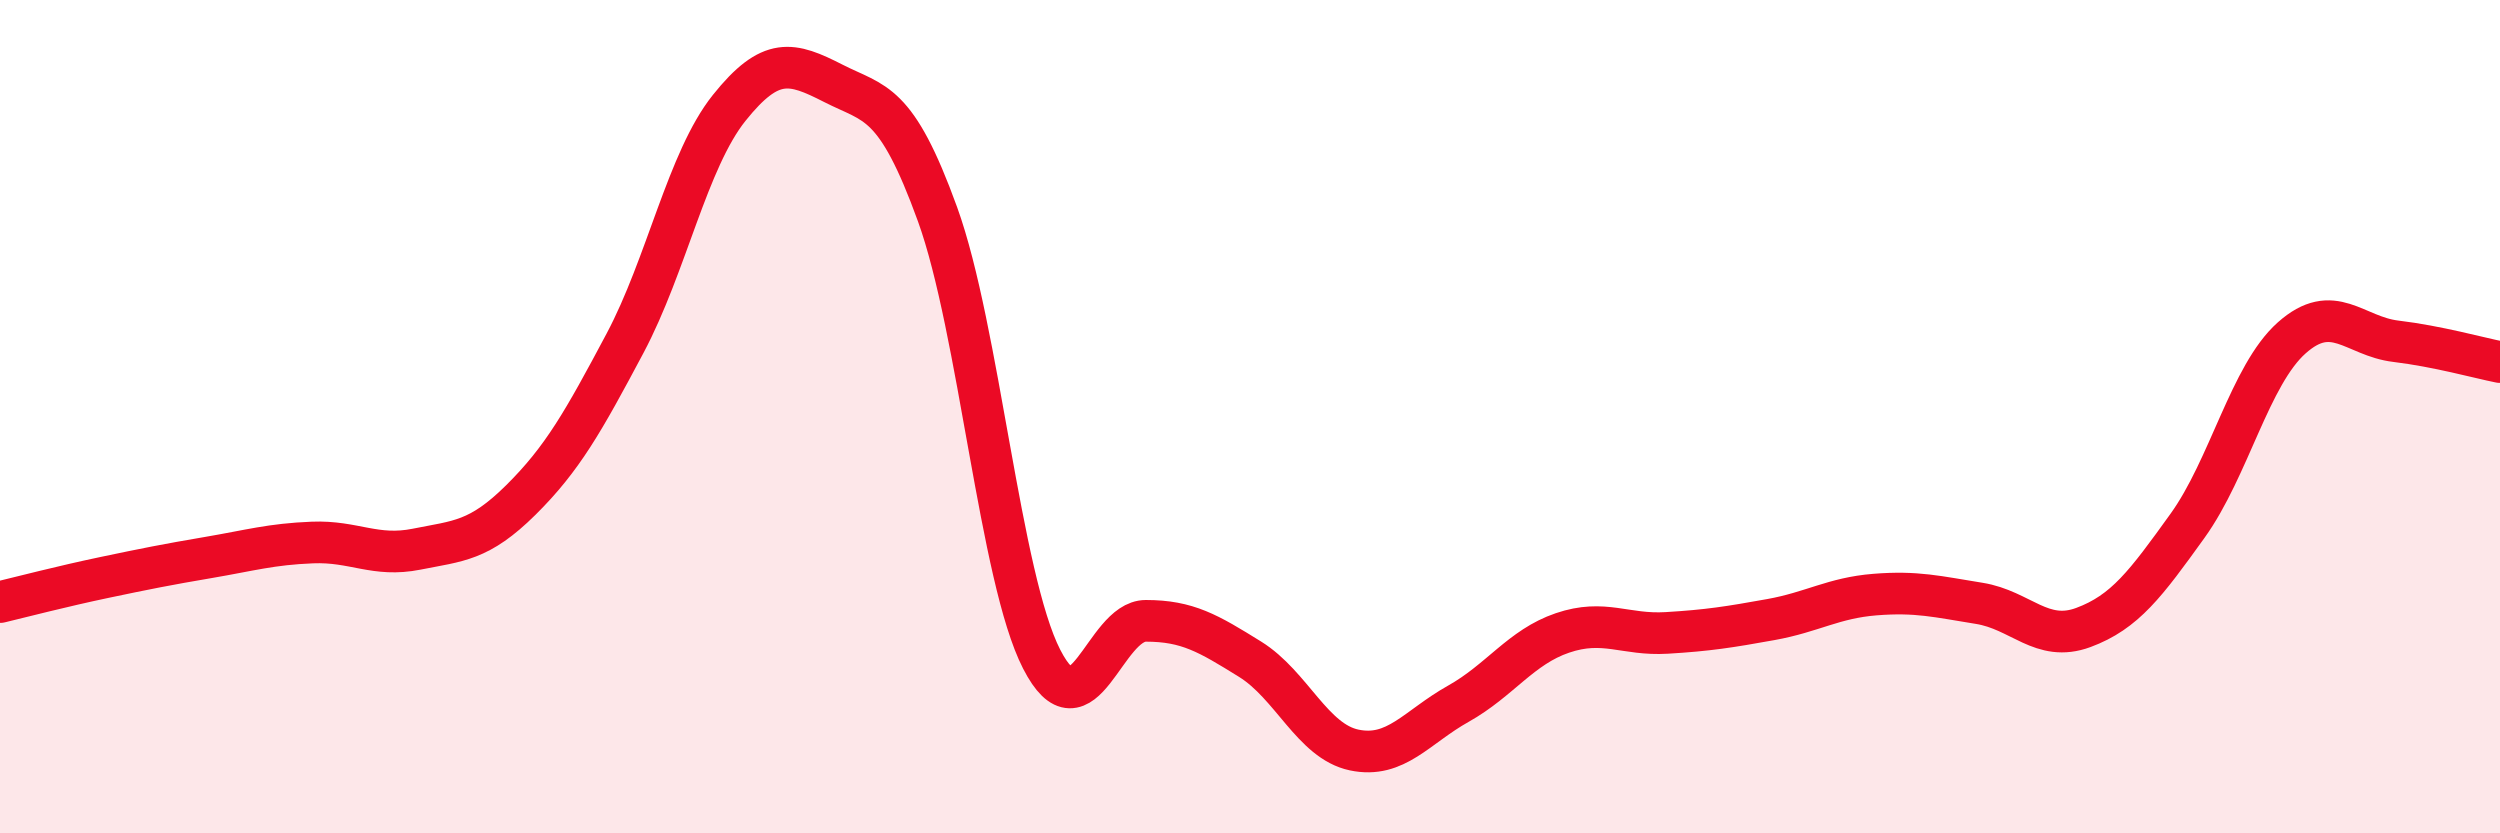 
    <svg width="60" height="20" viewBox="0 0 60 20" xmlns="http://www.w3.org/2000/svg">
      <path
        d="M 0,14.45 C 0.5,14.33 1.5,14.07 2.5,13.86 C 3.5,13.65 4,13.55 5,13.38 C 6,13.21 6.5,13.06 7.5,13.02 C 8.5,12.98 9,13.38 10,13.18 C 11,12.98 11.5,12.99 12.5,12 C 13.5,11.01 14,10.12 15,8.24 C 16,6.36 16.5,3.84 17.5,2.59 C 18.5,1.34 19,1.49 20,2 C 21,2.51 21.5,2.38 22.5,5.14 C 23.5,7.9 24,13.87 25,15.82 C 26,17.77 26.5,14.9 27.5,14.9 C 28.5,14.9 29,15.2 30,15.82 C 31,16.44 31.5,17.79 32.5,18 C 33.5,18.21 34,17.45 35,16.89 C 36,16.33 36.5,15.53 37.5,15.19 C 38.5,14.85 39,15.25 40,15.19 C 41,15.13 41.5,15.05 42.5,14.87 C 43.5,14.69 44,14.35 45,14.27 C 46,14.19 46.5,14.32 47.5,14.48 C 48.5,14.64 49,15.43 50,15.06 C 51,14.69 51.5,14.01 52.5,12.62 C 53.5,11.23 54,9 55,8.11 C 56,7.22 56.5,8.07 57.5,8.19 C 58.5,8.31 59.5,8.59 60,8.69L60 20L0 20Z"
        fill="#EB0A25"
        opacity="0.1"
        stroke-linecap="round"
        stroke-linejoin="round"
      />
      <path
        d="M 0,14.45 C 0.5,14.33 1.5,14.07 2.5,13.86 C 3.5,13.65 4,13.55 5,13.38 C 6,13.21 6.5,13.06 7.5,13.02 C 8.5,12.98 9,13.38 10,13.18 C 11,12.98 11.5,12.99 12.5,12 C 13.5,11.01 14,10.12 15,8.24 C 16,6.36 16.5,3.84 17.5,2.59 C 18.5,1.34 19,1.49 20,2 C 21,2.51 21.5,2.38 22.5,5.14 C 23.5,7.9 24,13.87 25,15.82 C 26,17.77 26.5,14.9 27.5,14.9 C 28.5,14.9 29,15.2 30,15.82 C 31,16.44 31.5,17.79 32.5,18 C 33.5,18.21 34,17.45 35,16.89 C 36,16.33 36.5,15.53 37.5,15.19 C 38.5,14.85 39,15.25 40,15.19 C 41,15.13 41.5,15.05 42.5,14.87 C 43.5,14.69 44,14.35 45,14.27 C 46,14.19 46.5,14.32 47.5,14.48 C 48.5,14.64 49,15.43 50,15.06 C 51,14.69 51.5,14.01 52.5,12.62 C 53.5,11.23 54,9 55,8.11 C 56,7.22 56.5,8.07 57.5,8.19 C 58.5,8.31 59.5,8.59 60,8.69"
        stroke="#EB0A25"
        stroke-width="1"
        fill="none"
        stroke-linecap="round"
        stroke-linejoin="round"
      />
    </svg>
  